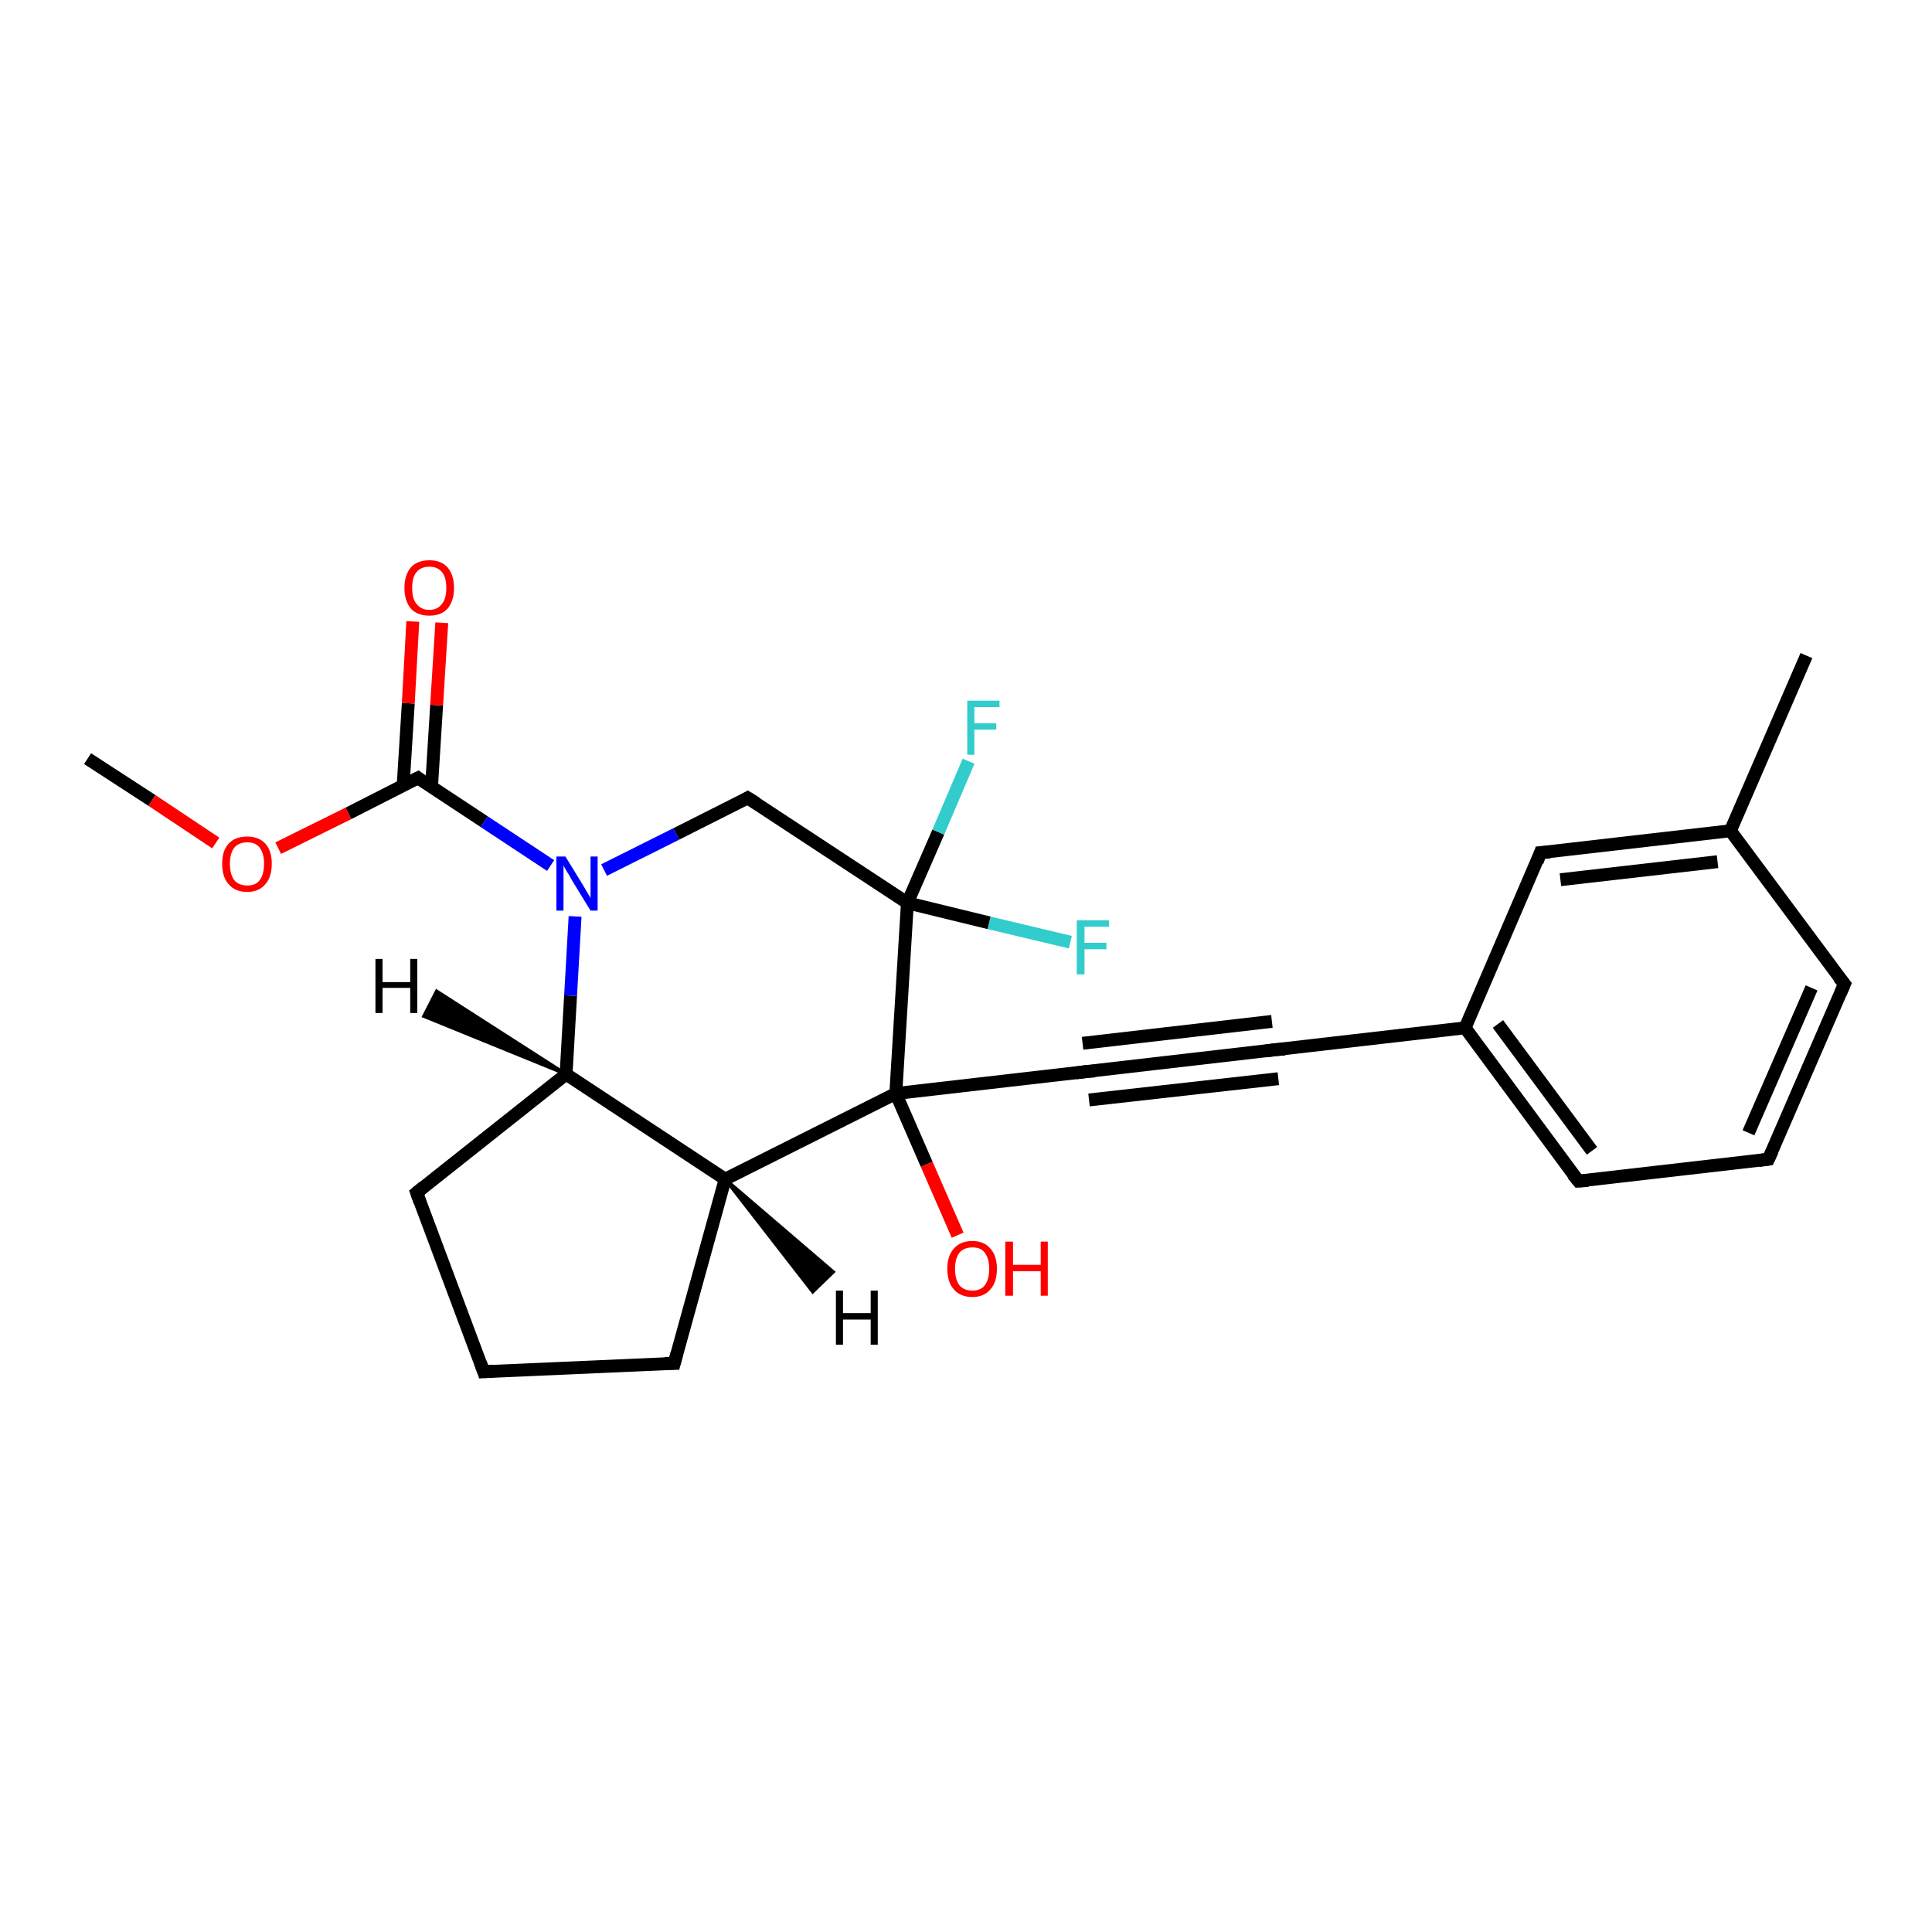 <?xml version='1.0' encoding='iso-8859-1'?>
<svg version='1.1' baseProfile='full'
              xmlns='http://www.w3.org/2000/svg'
                      xmlns:rdkit='http://www.rdkit.org/xml'
                      xmlns:xlink='http://www.w3.org/1999/xlink'
                  xml:space='preserve'
width='300px' height='300px' viewBox='0 0 300 300'>
<!-- END OF HEADER -->
<rect style='opacity:1.0;fill:#FFFFFF;stroke:none' width='300.0' height='300.0' x='0.0' y='0.0'> </rect>
<path class='bond-0 atom-0 atom-1' d='M 13.6,117.8 L 23.6,124.3' style='fill:none;fill-rule:evenodd;stroke:#000000;stroke-width:2.0px;stroke-linecap:butt;stroke-linejoin:miter;stroke-opacity:1' />
<path class='bond-0 atom-0 atom-1' d='M 23.6,124.3 L 33.5,130.9' style='fill:none;fill-rule:evenodd;stroke:#FF0000;stroke-width:2.0px;stroke-linecap:butt;stroke-linejoin:miter;stroke-opacity:1' />
<path class='bond-1 atom-1 atom-2' d='M 43.2,131.7 L 54.1,126.3' style='fill:none;fill-rule:evenodd;stroke:#FF0000;stroke-width:2.0px;stroke-linecap:butt;stroke-linejoin:miter;stroke-opacity:1' />
<path class='bond-1 atom-1 atom-2' d='M 54.1,126.3 L 64.9,120.8' style='fill:none;fill-rule:evenodd;stroke:#000000;stroke-width:2.0px;stroke-linecap:butt;stroke-linejoin:miter;stroke-opacity:1' />
<path class='bond-2 atom-2 atom-3' d='M 67.0,122.3 L 67.8,109.5' style='fill:none;fill-rule:evenodd;stroke:#000000;stroke-width:2.0px;stroke-linecap:butt;stroke-linejoin:miter;stroke-opacity:1' />
<path class='bond-2 atom-2 atom-3' d='M 67.8,109.5 L 68.6,96.7' style='fill:none;fill-rule:evenodd;stroke:#FF0000;stroke-width:2.0px;stroke-linecap:butt;stroke-linejoin:miter;stroke-opacity:1' />
<path class='bond-2 atom-2 atom-3' d='M 62.6,122.0 L 63.4,109.2' style='fill:none;fill-rule:evenodd;stroke:#000000;stroke-width:2.0px;stroke-linecap:butt;stroke-linejoin:miter;stroke-opacity:1' />
<path class='bond-2 atom-2 atom-3' d='M 63.4,109.2 L 64.1,96.5' style='fill:none;fill-rule:evenodd;stroke:#FF0000;stroke-width:2.0px;stroke-linecap:butt;stroke-linejoin:miter;stroke-opacity:1' />
<path class='bond-3 atom-2 atom-4' d='M 64.9,120.8 L 75.2,127.6' style='fill:none;fill-rule:evenodd;stroke:#000000;stroke-width:2.0px;stroke-linecap:butt;stroke-linejoin:miter;stroke-opacity:1' />
<path class='bond-3 atom-2 atom-4' d='M 75.2,127.6 L 85.5,134.4' style='fill:none;fill-rule:evenodd;stroke:#0000FF;stroke-width:2.0px;stroke-linecap:butt;stroke-linejoin:miter;stroke-opacity:1' />
<path class='bond-4 atom-4 atom-5' d='M 93.8,135.1 L 105.0,129.5' style='fill:none;fill-rule:evenodd;stroke:#0000FF;stroke-width:2.0px;stroke-linecap:butt;stroke-linejoin:miter;stroke-opacity:1' />
<path class='bond-4 atom-4 atom-5' d='M 105.0,129.5 L 116.1,123.9' style='fill:none;fill-rule:evenodd;stroke:#000000;stroke-width:2.0px;stroke-linecap:butt;stroke-linejoin:miter;stroke-opacity:1' />
<path class='bond-5 atom-5 atom-6' d='M 116.1,123.9 L 140.9,140.2' style='fill:none;fill-rule:evenodd;stroke:#000000;stroke-width:2.0px;stroke-linecap:butt;stroke-linejoin:miter;stroke-opacity:1' />
<path class='bond-6 atom-6 atom-7' d='M 140.9,140.2 L 145.7,129.2' style='fill:none;fill-rule:evenodd;stroke:#000000;stroke-width:2.0px;stroke-linecap:butt;stroke-linejoin:miter;stroke-opacity:1' />
<path class='bond-6 atom-6 atom-7' d='M 145.7,129.2 L 150.4,118.2' style='fill:none;fill-rule:evenodd;stroke:#33CCCC;stroke-width:2.0px;stroke-linecap:butt;stroke-linejoin:miter;stroke-opacity:1' />
<path class='bond-7 atom-6 atom-8' d='M 140.9,140.2 L 153.6,143.3' style='fill:none;fill-rule:evenodd;stroke:#000000;stroke-width:2.0px;stroke-linecap:butt;stroke-linejoin:miter;stroke-opacity:1' />
<path class='bond-7 atom-6 atom-8' d='M 153.6,143.3 L 166.2,146.3' style='fill:none;fill-rule:evenodd;stroke:#33CCCC;stroke-width:2.0px;stroke-linecap:butt;stroke-linejoin:miter;stroke-opacity:1' />
<path class='bond-8 atom-6 atom-9' d='M 140.9,140.2 L 139.1,169.8' style='fill:none;fill-rule:evenodd;stroke:#000000;stroke-width:2.0px;stroke-linecap:butt;stroke-linejoin:miter;stroke-opacity:1' />
<path class='bond-9 atom-9 atom-10' d='M 139.1,169.8 L 143.9,180.8' style='fill:none;fill-rule:evenodd;stroke:#000000;stroke-width:2.0px;stroke-linecap:butt;stroke-linejoin:miter;stroke-opacity:1' />
<path class='bond-9 atom-9 atom-10' d='M 143.9,180.8 L 148.7,191.8' style='fill:none;fill-rule:evenodd;stroke:#FF0000;stroke-width:2.0px;stroke-linecap:butt;stroke-linejoin:miter;stroke-opacity:1' />
<path class='bond-10 atom-9 atom-11' d='M 139.1,169.8 L 168.6,166.4' style='fill:none;fill-rule:evenodd;stroke:#000000;stroke-width:2.0px;stroke-linecap:butt;stroke-linejoin:miter;stroke-opacity:1' />
<path class='bond-11 atom-11 atom-12' d='M 168.6,166.4 L 198.0,163.0' style='fill:none;fill-rule:evenodd;stroke:#000000;stroke-width:2.0px;stroke-linecap:butt;stroke-linejoin:miter;stroke-opacity:1' />
<path class='bond-11 atom-11 atom-12' d='M 168.1,162.0 L 197.5,158.6' style='fill:none;fill-rule:evenodd;stroke:#000000;stroke-width:2.0px;stroke-linecap:butt;stroke-linejoin:miter;stroke-opacity:1' />
<path class='bond-11 atom-11 atom-12' d='M 169.1,170.8 L 198.5,167.5' style='fill:none;fill-rule:evenodd;stroke:#000000;stroke-width:2.0px;stroke-linecap:butt;stroke-linejoin:miter;stroke-opacity:1' />
<path class='bond-12 atom-12 atom-13' d='M 198.0,163.0 L 227.5,159.6' style='fill:none;fill-rule:evenodd;stroke:#000000;stroke-width:2.0px;stroke-linecap:butt;stroke-linejoin:miter;stroke-opacity:1' />
<path class='bond-13 atom-13 atom-14' d='M 227.5,159.6 L 245.1,183.4' style='fill:none;fill-rule:evenodd;stroke:#000000;stroke-width:2.0px;stroke-linecap:butt;stroke-linejoin:miter;stroke-opacity:1' />
<path class='bond-13 atom-13 atom-14' d='M 232.6,159.0 L 247.2,178.7' style='fill:none;fill-rule:evenodd;stroke:#000000;stroke-width:2.0px;stroke-linecap:butt;stroke-linejoin:miter;stroke-opacity:1' />
<path class='bond-14 atom-14 atom-15' d='M 245.1,183.4 L 274.6,180.0' style='fill:none;fill-rule:evenodd;stroke:#000000;stroke-width:2.0px;stroke-linecap:butt;stroke-linejoin:miter;stroke-opacity:1' />
<path class='bond-15 atom-15 atom-16' d='M 274.6,180.0 L 286.4,152.8' style='fill:none;fill-rule:evenodd;stroke:#000000;stroke-width:2.0px;stroke-linecap:butt;stroke-linejoin:miter;stroke-opacity:1' />
<path class='bond-15 atom-15 atom-16' d='M 271.5,175.9 L 281.3,153.4' style='fill:none;fill-rule:evenodd;stroke:#000000;stroke-width:2.0px;stroke-linecap:butt;stroke-linejoin:miter;stroke-opacity:1' />
<path class='bond-16 atom-16 atom-17' d='M 286.4,152.8 L 268.7,129.0' style='fill:none;fill-rule:evenodd;stroke:#000000;stroke-width:2.0px;stroke-linecap:butt;stroke-linejoin:miter;stroke-opacity:1' />
<path class='bond-17 atom-17 atom-18' d='M 268.7,129.0 L 280.5,101.8' style='fill:none;fill-rule:evenodd;stroke:#000000;stroke-width:2.0px;stroke-linecap:butt;stroke-linejoin:miter;stroke-opacity:1' />
<path class='bond-18 atom-17 atom-19' d='M 268.7,129.0 L 239.2,132.4' style='fill:none;fill-rule:evenodd;stroke:#000000;stroke-width:2.0px;stroke-linecap:butt;stroke-linejoin:miter;stroke-opacity:1' />
<path class='bond-18 atom-17 atom-19' d='M 266.7,133.8 L 242.3,136.6' style='fill:none;fill-rule:evenodd;stroke:#000000;stroke-width:2.0px;stroke-linecap:butt;stroke-linejoin:miter;stroke-opacity:1' />
<path class='bond-19 atom-9 atom-20' d='M 139.1,169.8 L 112.6,183.1' style='fill:none;fill-rule:evenodd;stroke:#000000;stroke-width:2.0px;stroke-linecap:butt;stroke-linejoin:miter;stroke-opacity:1' />
<path class='bond-20 atom-20 atom-21' d='M 112.6,183.1 L 104.7,211.7' style='fill:none;fill-rule:evenodd;stroke:#000000;stroke-width:2.0px;stroke-linecap:butt;stroke-linejoin:miter;stroke-opacity:1' />
<path class='bond-21 atom-21 atom-22' d='M 104.7,211.7 L 75.1,213.0' style='fill:none;fill-rule:evenodd;stroke:#000000;stroke-width:2.0px;stroke-linecap:butt;stroke-linejoin:miter;stroke-opacity:1' />
<path class='bond-22 atom-22 atom-23' d='M 75.1,213.0 L 64.7,185.2' style='fill:none;fill-rule:evenodd;stroke:#000000;stroke-width:2.0px;stroke-linecap:butt;stroke-linejoin:miter;stroke-opacity:1' />
<path class='bond-23 atom-23 atom-24' d='M 64.7,185.2 L 87.9,166.8' style='fill:none;fill-rule:evenodd;stroke:#000000;stroke-width:2.0px;stroke-linecap:butt;stroke-linejoin:miter;stroke-opacity:1' />
<path class='bond-24 atom-24 atom-4' d='M 87.9,166.8 L 88.6,154.6' style='fill:none;fill-rule:evenodd;stroke:#000000;stroke-width:2.0px;stroke-linecap:butt;stroke-linejoin:miter;stroke-opacity:1' />
<path class='bond-24 atom-24 atom-4' d='M 88.6,154.6 L 89.3,142.3' style='fill:none;fill-rule:evenodd;stroke:#0000FF;stroke-width:2.0px;stroke-linecap:butt;stroke-linejoin:miter;stroke-opacity:1' />
<path class='bond-25 atom-19 atom-13' d='M 239.2,132.4 L 227.5,159.6' style='fill:none;fill-rule:evenodd;stroke:#000000;stroke-width:2.0px;stroke-linecap:butt;stroke-linejoin:miter;stroke-opacity:1' />
<path class='bond-26 atom-24 atom-20' d='M 87.9,166.8 L 112.6,183.1' style='fill:none;fill-rule:evenodd;stroke:#000000;stroke-width:2.0px;stroke-linecap:butt;stroke-linejoin:miter;stroke-opacity:1' />
<path class='bond-27 atom-20 atom-25' d='M 112.6,183.1 L 129.4,197.5 L 126.2,200.6 Z' style='fill:#000000;fill-rule:evenodd;fill-opacity:1;stroke:#000000;stroke-width:0.5px;stroke-linecap:butt;stroke-linejoin:miter;stroke-opacity:1;' />
<path class='bond-28 atom-24 atom-26' d='M 87.9,166.8 L 65.8,157.8 L 67.8,153.9 Z' style='fill:#000000;fill-rule:evenodd;fill-opacity:1;stroke:#000000;stroke-width:0.5px;stroke-linecap:butt;stroke-linejoin:miter;stroke-opacity:1;' />
<path d='M 64.3,121.1 L 64.9,120.8 L 65.4,121.2' style='fill:none;stroke:#000000;stroke-width:2.0px;stroke-linecap:butt;stroke-linejoin:miter;stroke-opacity:1;' />
<path d='M 115.6,124.2 L 116.1,123.9 L 117.4,124.7' style='fill:none;stroke:#000000;stroke-width:2.0px;stroke-linecap:butt;stroke-linejoin:miter;stroke-opacity:1;' />
<path d='M 167.1,166.6 L 168.6,166.4 L 170.0,166.3' style='fill:none;stroke:#000000;stroke-width:2.0px;stroke-linecap:butt;stroke-linejoin:miter;stroke-opacity:1;' />
<path d='M 196.5,163.2 L 198.0,163.0 L 199.5,162.9' style='fill:none;stroke:#000000;stroke-width:2.0px;stroke-linecap:butt;stroke-linejoin:miter;stroke-opacity:1;' />
<path d='M 244.2,182.3 L 245.1,183.4 L 246.6,183.3' style='fill:none;stroke:#000000;stroke-width:2.0px;stroke-linecap:butt;stroke-linejoin:miter;stroke-opacity:1;' />
<path d='M 273.1,180.2 L 274.6,180.0 L 275.2,178.7' style='fill:none;stroke:#000000;stroke-width:2.0px;stroke-linecap:butt;stroke-linejoin:miter;stroke-opacity:1;' />
<path d='M 285.8,154.2 L 286.4,152.8 L 285.5,151.7' style='fill:none;stroke:#000000;stroke-width:2.0px;stroke-linecap:butt;stroke-linejoin:miter;stroke-opacity:1;' />
<path d='M 240.7,132.3 L 239.2,132.4 L 238.7,133.8' style='fill:none;stroke:#000000;stroke-width:2.0px;stroke-linecap:butt;stroke-linejoin:miter;stroke-opacity:1;' />
<path d='M 105.1,210.2 L 104.7,211.7 L 103.2,211.7' style='fill:none;stroke:#000000;stroke-width:2.0px;stroke-linecap:butt;stroke-linejoin:miter;stroke-opacity:1;' />
<path d='M 76.6,212.9 L 75.1,213.0 L 74.6,211.6' style='fill:none;stroke:#000000;stroke-width:2.0px;stroke-linecap:butt;stroke-linejoin:miter;stroke-opacity:1;' />
<path d='M 65.2,186.6 L 64.7,185.2 L 65.8,184.3' style='fill:none;stroke:#000000;stroke-width:2.0px;stroke-linecap:butt;stroke-linejoin:miter;stroke-opacity:1;' />
<path class='atom-1' d='M 34.5 134.1
Q 34.5 132.1, 35.5 131.0
Q 36.5 129.9, 38.4 129.9
Q 40.2 129.9, 41.2 131.0
Q 42.2 132.1, 42.2 134.1
Q 42.2 136.2, 41.2 137.3
Q 40.2 138.5, 38.4 138.5
Q 36.5 138.5, 35.5 137.3
Q 34.5 136.2, 34.5 134.1
M 38.4 137.5
Q 39.7 137.5, 40.3 136.7
Q 41.0 135.8, 41.0 134.1
Q 41.0 132.5, 40.3 131.6
Q 39.7 130.8, 38.4 130.8
Q 37.1 130.8, 36.4 131.6
Q 35.7 132.5, 35.7 134.1
Q 35.7 135.8, 36.4 136.7
Q 37.1 137.5, 38.4 137.5
' fill='#FF0000'/>
<path class='atom-3' d='M 62.8 91.3
Q 62.8 89.3, 63.8 88.1
Q 64.8 87.0, 66.7 87.0
Q 68.5 87.0, 69.5 88.1
Q 70.5 89.3, 70.5 91.3
Q 70.5 93.3, 69.5 94.5
Q 68.5 95.6, 66.7 95.6
Q 64.8 95.6, 63.8 94.5
Q 62.8 93.3, 62.8 91.3
M 66.7 94.7
Q 67.9 94.7, 68.6 93.8
Q 69.3 93.0, 69.3 91.3
Q 69.3 89.6, 68.6 88.8
Q 67.9 88.0, 66.7 88.0
Q 65.4 88.0, 64.7 88.8
Q 64.0 89.6, 64.0 91.3
Q 64.0 93.0, 64.7 93.8
Q 65.4 94.7, 66.7 94.7
' fill='#FF0000'/>
<path class='atom-4' d='M 87.8 133.0
L 90.5 137.4
Q 90.8 137.9, 91.2 138.6
Q 91.7 139.4, 91.7 139.5
L 91.7 133.0
L 92.8 133.0
L 92.8 141.4
L 91.7 141.4
L 88.7 136.5
Q 88.4 135.9, 88.0 135.3
Q 87.6 134.6, 87.5 134.4
L 87.5 141.4
L 86.4 141.4
L 86.4 133.0
L 87.8 133.0
' fill='#0000FF'/>
<path class='atom-7' d='M 150.2 108.8
L 155.2 108.8
L 155.2 109.8
L 151.3 109.8
L 151.3 112.3
L 154.7 112.3
L 154.7 113.3
L 151.3 113.3
L 151.3 117.2
L 150.2 117.2
L 150.2 108.8
' fill='#33CCCC'/>
<path class='atom-8' d='M 167.2 142.9
L 172.2 142.9
L 172.2 143.9
L 168.4 143.9
L 168.4 146.4
L 171.8 146.4
L 171.8 147.4
L 168.4 147.4
L 168.4 151.3
L 167.2 151.3
L 167.2 142.9
' fill='#33CCCC'/>
<path class='atom-10' d='M 147.1 197.0
Q 147.1 195.0, 148.1 193.9
Q 149.1 192.7, 151.0 192.7
Q 152.8 192.7, 153.8 193.9
Q 154.8 195.0, 154.8 197.0
Q 154.8 199.1, 153.8 200.2
Q 152.8 201.4, 151.0 201.4
Q 149.1 201.4, 148.1 200.2
Q 147.1 199.1, 147.1 197.0
M 151.0 200.4
Q 152.3 200.4, 152.9 199.6
Q 153.6 198.7, 153.6 197.0
Q 153.6 195.4, 152.9 194.5
Q 152.3 193.7, 151.0 193.7
Q 149.7 193.7, 149.0 194.5
Q 148.3 195.4, 148.3 197.0
Q 148.3 198.7, 149.0 199.6
Q 149.7 200.4, 151.0 200.4
' fill='#FF0000'/>
<path class='atom-10' d='M 156.1 192.8
L 157.3 192.8
L 157.3 196.4
L 161.6 196.4
L 161.6 192.8
L 162.7 192.8
L 162.7 201.2
L 161.6 201.2
L 161.6 197.4
L 157.3 197.4
L 157.3 201.2
L 156.1 201.2
L 156.1 192.8
' fill='#FF0000'/>
<path class='atom-25' d='M 129.8 200.4
L 130.9 200.4
L 130.9 203.9
L 135.2 203.9
L 135.2 200.4
L 136.3 200.4
L 136.3 208.8
L 135.2 208.8
L 135.2 204.9
L 130.9 204.9
L 130.9 208.8
L 129.8 208.8
L 129.8 200.4
' fill='#000000'/>
<path class='atom-26' d='M 58.3 148.9
L 59.4 148.9
L 59.4 152.5
L 63.7 152.5
L 63.7 148.9
L 64.8 148.9
L 64.8 157.3
L 63.7 157.3
L 63.7 153.4
L 59.4 153.4
L 59.4 157.3
L 58.3 157.3
L 58.3 148.9
' fill='#000000'/>
</svg>
